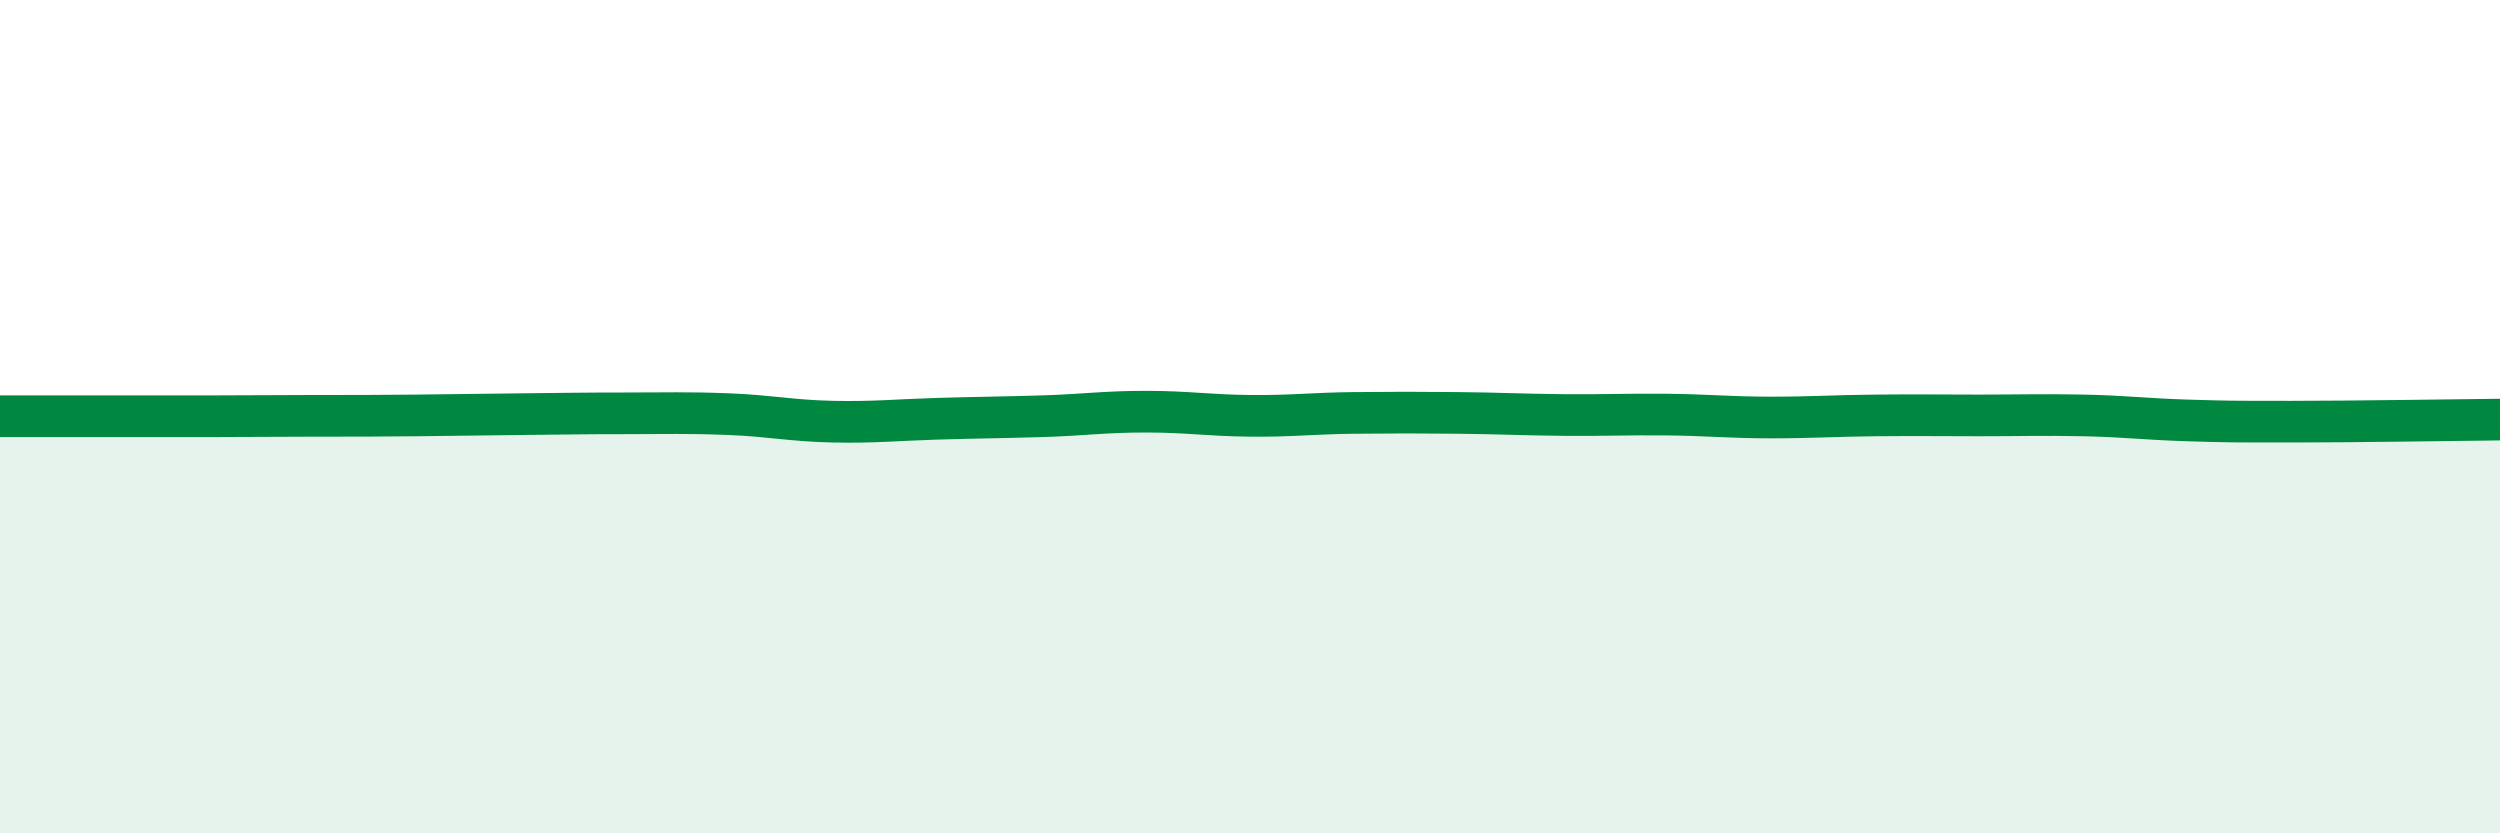 
    <svg width="60" height="20" viewBox="0 0 60 20" xmlns="http://www.w3.org/2000/svg">
      <path
        d="M 0,9.99 C 0.5,9.99 1.5,9.99 2.5,9.99 C 3.5,9.99 4,9.99 5,9.99 C 6,9.99 6.5,9.98 7.5,9.98 C 8.5,9.98 9,9.98 10,9.97 C 11,9.96 11.5,9.95 12.5,9.94 C 13.5,9.93 14,9.92 15,9.92 C 16,9.92 16.5,9.9 17.5,9.94 C 18.5,9.98 19,10.1 20,10.12 C 21,10.14 21.5,10.08 22.5,10.05 C 23.5,10.02 24,10.02 25,9.99 C 26,9.96 26.5,9.88 27.5,9.88 C 28.5,9.88 29,9.97 30,9.98 C 31,9.99 31.5,9.92 32.5,9.91 C 33.5,9.9 34,9.9 35,9.91 C 36,9.92 36.5,9.95 37.5,9.96 C 38.5,9.97 39,9.94 40,9.95 C 41,9.96 41.5,10.02 42.5,10.02 C 43.5,10.02 44,9.98 45,9.97 C 46,9.96 46.5,9.97 47.5,9.97 C 48.5,9.97 49,9.95 50,9.97 C 51,9.99 51.5,10.06 52.5,10.09 C 53.5,10.12 53.5,10.12 55,10.12 C 56.5,10.12 59,10.08 60,10.07L60 20L0 20Z"
        fill="#008740"
        opacity="0.1"
        stroke-linecap="round"
        stroke-linejoin="round"
      />
      <path
        d="M 0,9.99 C 0.5,9.99 1.5,9.99 2.5,9.99 C 3.5,9.99 4,9.99 5,9.99 C 6,9.99 6.5,9.98 7.5,9.98 C 8.5,9.98 9,9.98 10,9.97 C 11,9.96 11.5,9.95 12.5,9.94 C 13.5,9.93 14,9.92 15,9.92 C 16,9.92 16.5,9.9 17.5,9.94 C 18.5,9.98 19,10.1 20,10.12 C 21,10.14 21.5,10.08 22.5,10.05 C 23.5,10.02 24,10.02 25,9.99 C 26,9.96 26.5,9.88 27.5,9.88 C 28.5,9.88 29,9.97 30,9.98 C 31,9.99 31.5,9.92 32.5,9.91 C 33.5,9.9 34,9.9 35,9.91 C 36,9.92 36.5,9.95 37.5,9.96 C 38.5,9.97 39,9.94 40,9.95 C 41,9.96 41.5,10.02 42.5,10.02 C 43.5,10.02 44,9.98 45,9.97 C 46,9.96 46.5,9.97 47.5,9.97 C 48.5,9.97 49,9.95 50,9.97 C 51,9.99 51.5,10.06 52.5,10.09 C 53.5,10.12 53.5,10.12 55,10.12 C 56.5,10.12 59,10.08 60,10.07"
        stroke="#008740"
        stroke-width="1"
        fill="none"
        stroke-linecap="round"
        stroke-linejoin="round"
      />
    </svg>
  